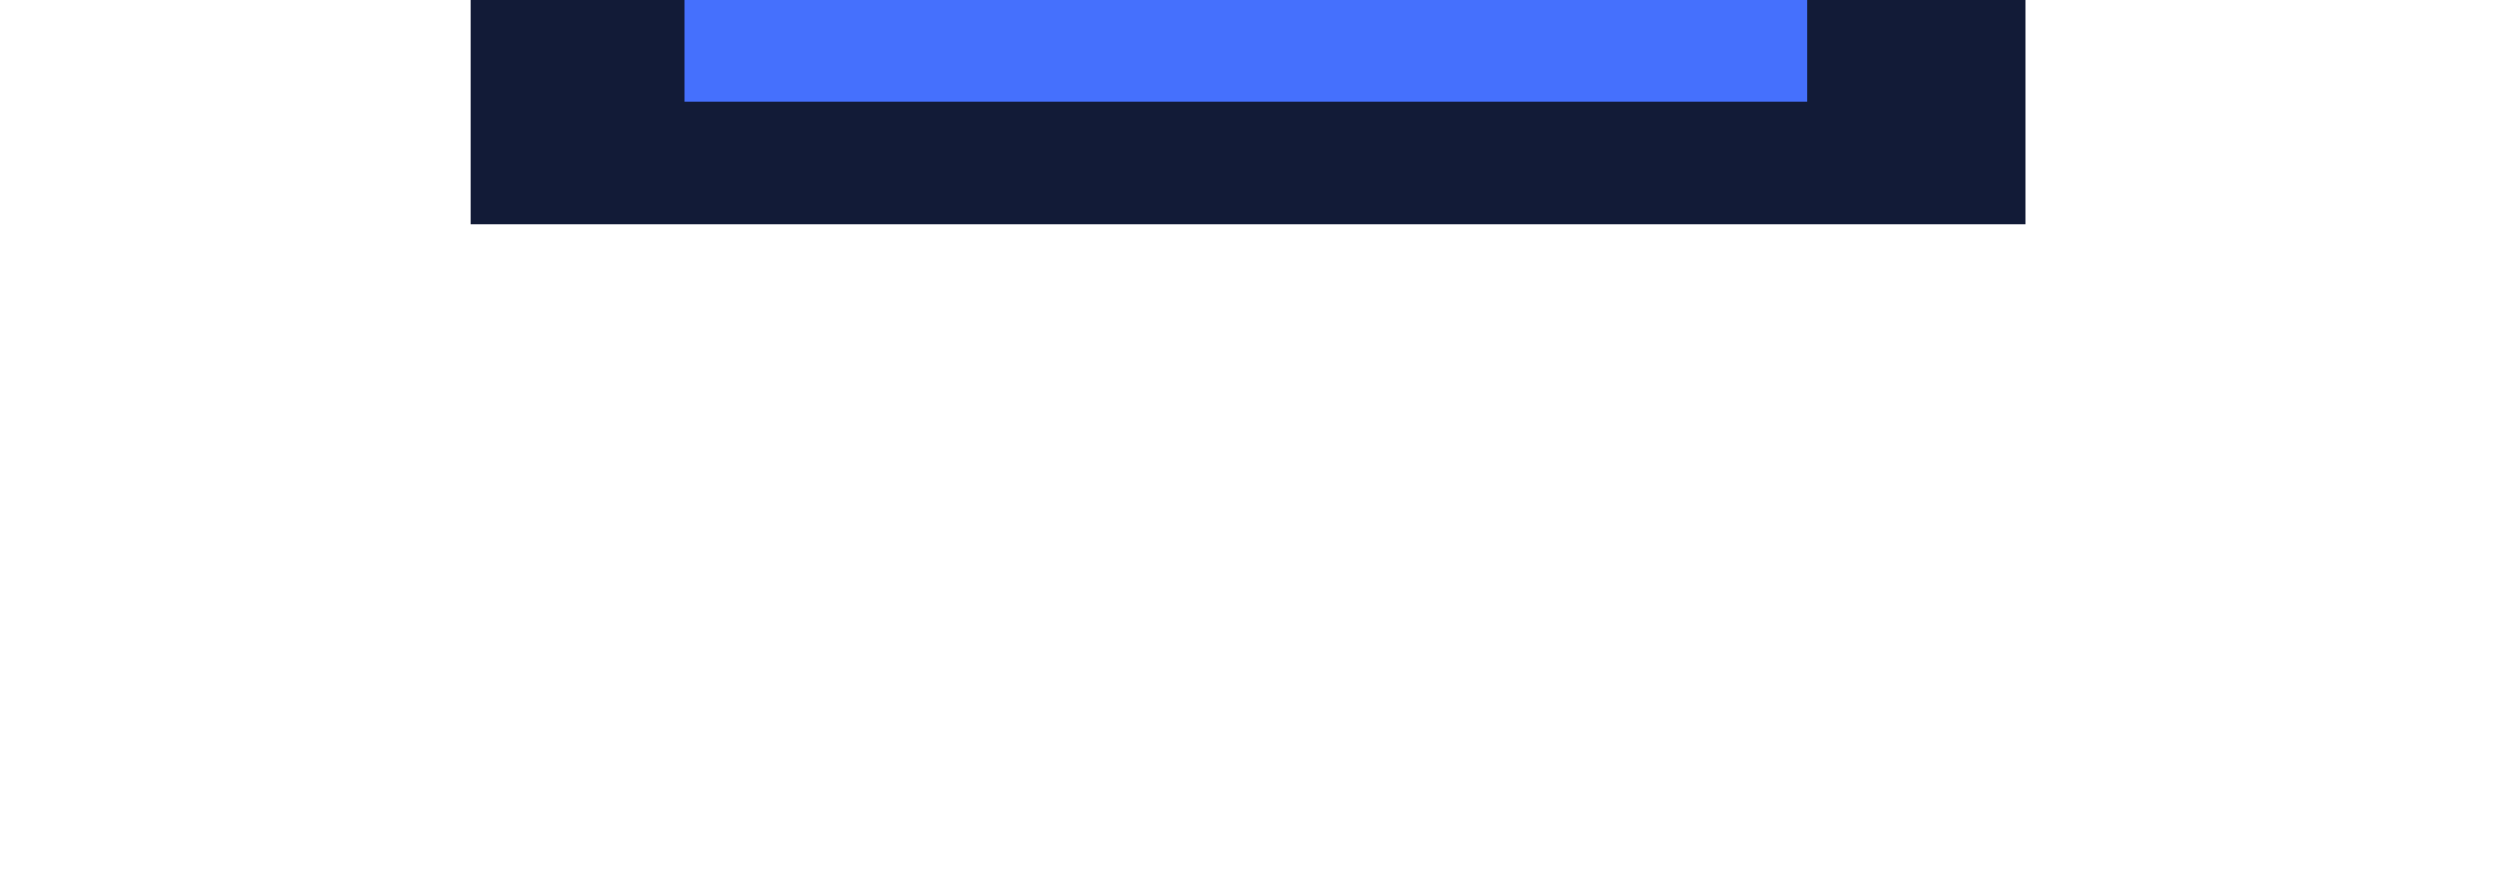 <svg width="1360" height="475" viewBox="0 0 1360 475" fill="none" xmlns="http://www.w3.org/2000/svg">
<g filter="url(#filter0_f_1_2674)">
<rect x="1256" y="-76.192" width="1119.68" height="641.808" transform="rotate(180 1256 -76.192)" fill="#03091D"/>
</g>
<g filter="url(#filter1_f_1_2674)">
<rect x="1101.86" y="122" width="845.82" height="484.829" transform="rotate(180 1101.86 122)" fill="#121B37"/>
</g>
<g filter="url(#filter2_f_1_2674)">
<rect x="983.103" y="55.319" width="610.735" height="350.077" transform="rotate(180 983.103 55.319)" fill="#4570FD"/>
</g>
<defs>
<filter id="filter0_f_1_2674" x="-414.398" y="-1268.72" width="2221.11" height="1743.24" filterUnits="userSpaceOnUse" color-interpolation-filters="sRGB">
<feFlood flood-opacity="0" result="BackgroundImageFix"/>
<feBlend mode="normal" in="SourceGraphic" in2="BackgroundImageFix" result="shape"/>
<feGaussianBlur stdDeviation="275.358" result="effect1_foregroundBlur_1_2674"/>
</filter>
<filter id="filter1_f_1_2674" x="-74.391" y="-693.259" width="1506.68" height="1145.69" filterUnits="userSpaceOnUse" color-interpolation-filters="sRGB">
<feFlood flood-opacity="0" result="BackgroundImageFix"/>
<feBlend mode="normal" in="SourceGraphic" in2="BackgroundImageFix" result="shape"/>
<feGaussianBlur stdDeviation="165.215" result="effect1_foregroundBlur_1_2674"/>
</filter>
<filter id="filter2_f_1_2674" x="152.081" y="-515.045" width="1051.31" height="790.65" filterUnits="userSpaceOnUse" color-interpolation-filters="sRGB">
<feFlood flood-opacity="0" result="BackgroundImageFix"/>
<feBlend mode="normal" in="SourceGraphic" in2="BackgroundImageFix" result="shape"/>
<feGaussianBlur stdDeviation="110.143" result="effect1_foregroundBlur_1_2674"/>
</filter>
</defs>
</svg>
